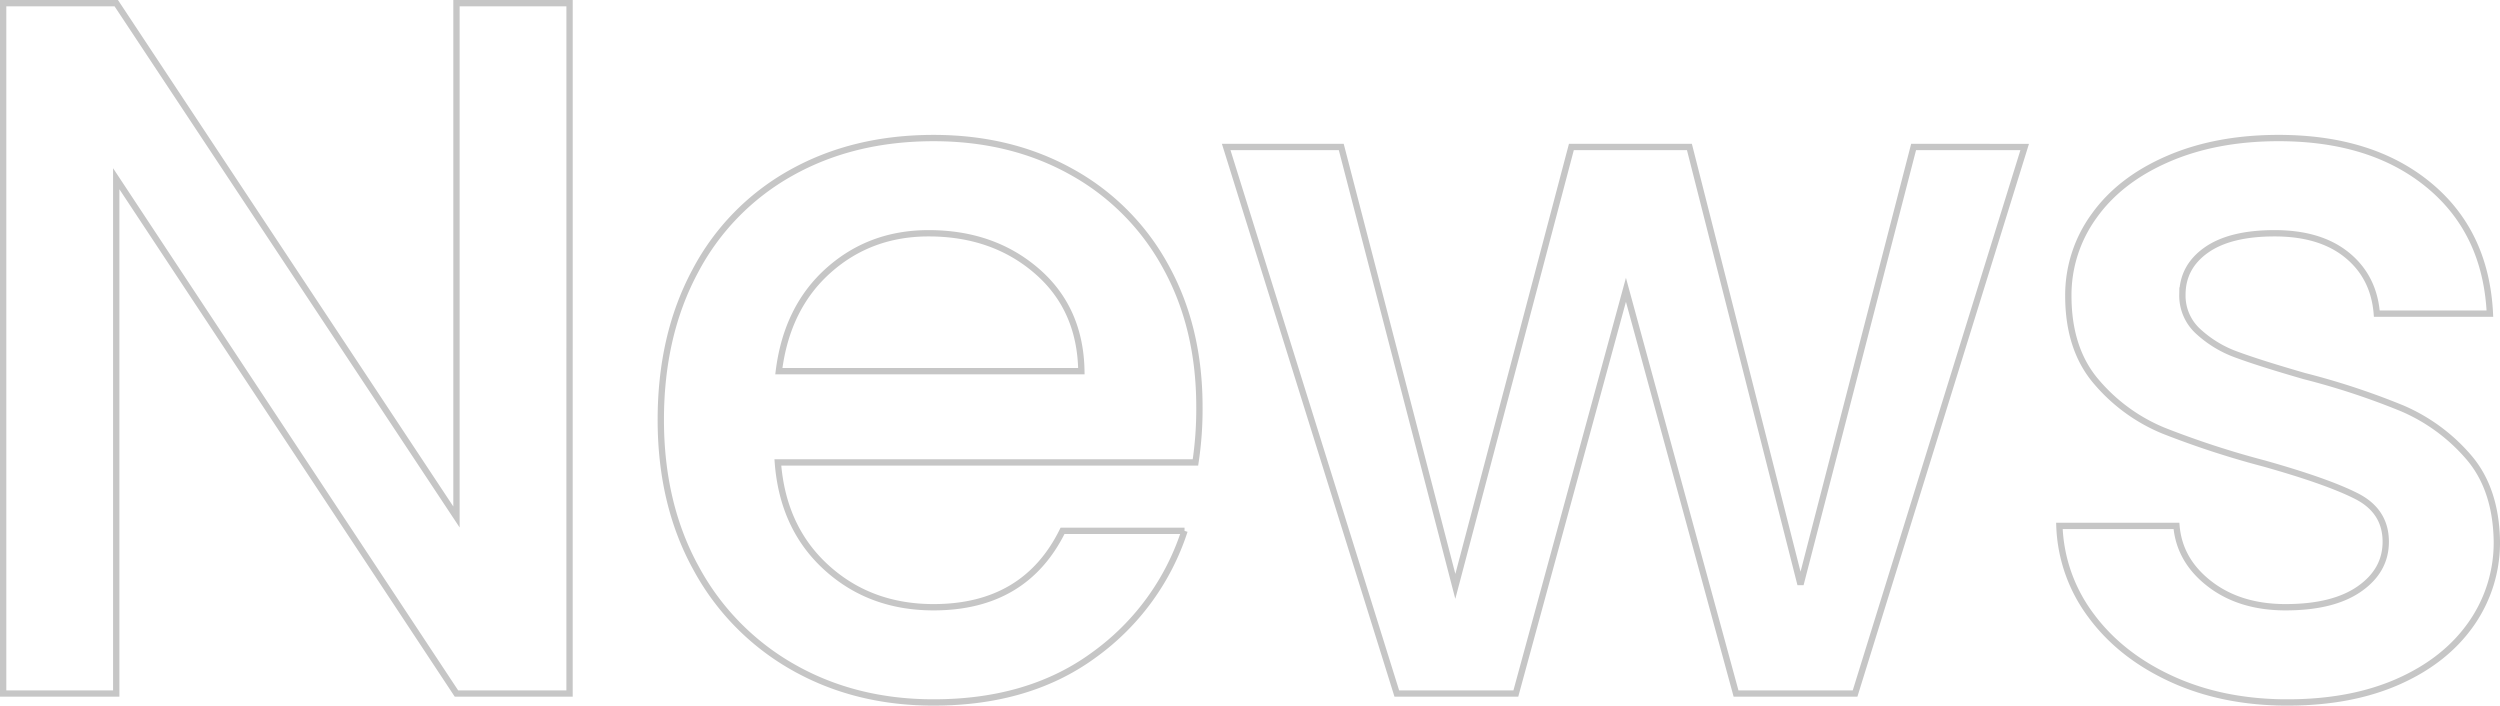 <svg xmlns="http://www.w3.org/2000/svg" width="791.396" height="223.37" viewBox="0 0 791.396 223.37">
  <g id="Group_4161" data-name="Group 4161" transform="translate(-1035.535 -113.394)">
    <path id="Path_12560" data-name="Path 12560" d="M202.844,0h-35.8L59.346-162.966V0H23.55V-218.544h35.8l107.7,162.652V-218.544h35.8Zm199.39-90.746a111.913,111.913,0,0,1-1.256,17.584H268.784q1.57,20.724,15.386,33.284t33.912,12.56q28.888,0,40.82-24.178h38.622A77.935,77.935,0,0,1,369.107-12.4Q348.54,2.826,318.082,2.826q-24.806,0-44.431-11.147a79.309,79.309,0,0,1-30.772-31.4q-11.147-20.253-11.147-46.943t10.833-46.943a76.185,76.185,0,0,1,30.458-31.243q19.625-10.99,45.059-10.99,24.492,0,43.646,10.676a75.437,75.437,0,0,1,29.83,29.987Q402.234-115.866,402.234-90.746Zm-37.366-11.3q-.314-19.782-14.13-31.714T316.512-145.7q-18.526,0-31.714,11.775T269.1-102.05Zm298.614-70.964L609.788,0h-37.68L537.254-127.8,502.4,0H464.72L410.712-173.014h36.424l36.11,139.1,36.738-139.1H557.35L592.518-34.54l35.8-138.474Zm83.21,175.84q-20.41,0-36.581-7.379t-25.591-20.1a50.09,50.09,0,0,1-10.048-28.417h37.052q.942,10.99,10.519,18.369t24.021,7.379q15.072,0,23.393-5.809t8.321-14.915q0-9.734-9.263-14.444T739.156-72.848A283.36,283.36,0,0,1,707.442-83.21,55.6,55.6,0,0,1,686.247-98.6q-8.949-10.362-8.949-27.318a42.6,42.6,0,0,1,8.164-25.277q8.164-11.461,23.393-18.055t35.011-6.594q29.516,0,47.571,14.915t19.311,40.663h-35.8q-.942-11.618-9.42-18.526T742.61-145.7q-14.13,0-21.666,5.338t-7.536,14.13a15.294,15.294,0,0,0,5.024,11.618,35.788,35.788,0,0,0,12.246,7.379q7.222,2.669,21.352,6.751a232.276,232.276,0,0,1,30.929,10.2A57.579,57.579,0,0,1,803.84-75.046q8.792,10.048,9.106,26.69a44.761,44.761,0,0,1-8.164,26.376Q796.618-10.362,781.7-3.768T746.692,2.826Z" transform="translate(1012.985 332.937)" fill="none" stroke="#c6c6c6" stroke-width="2"/>
  </g>
</svg>
